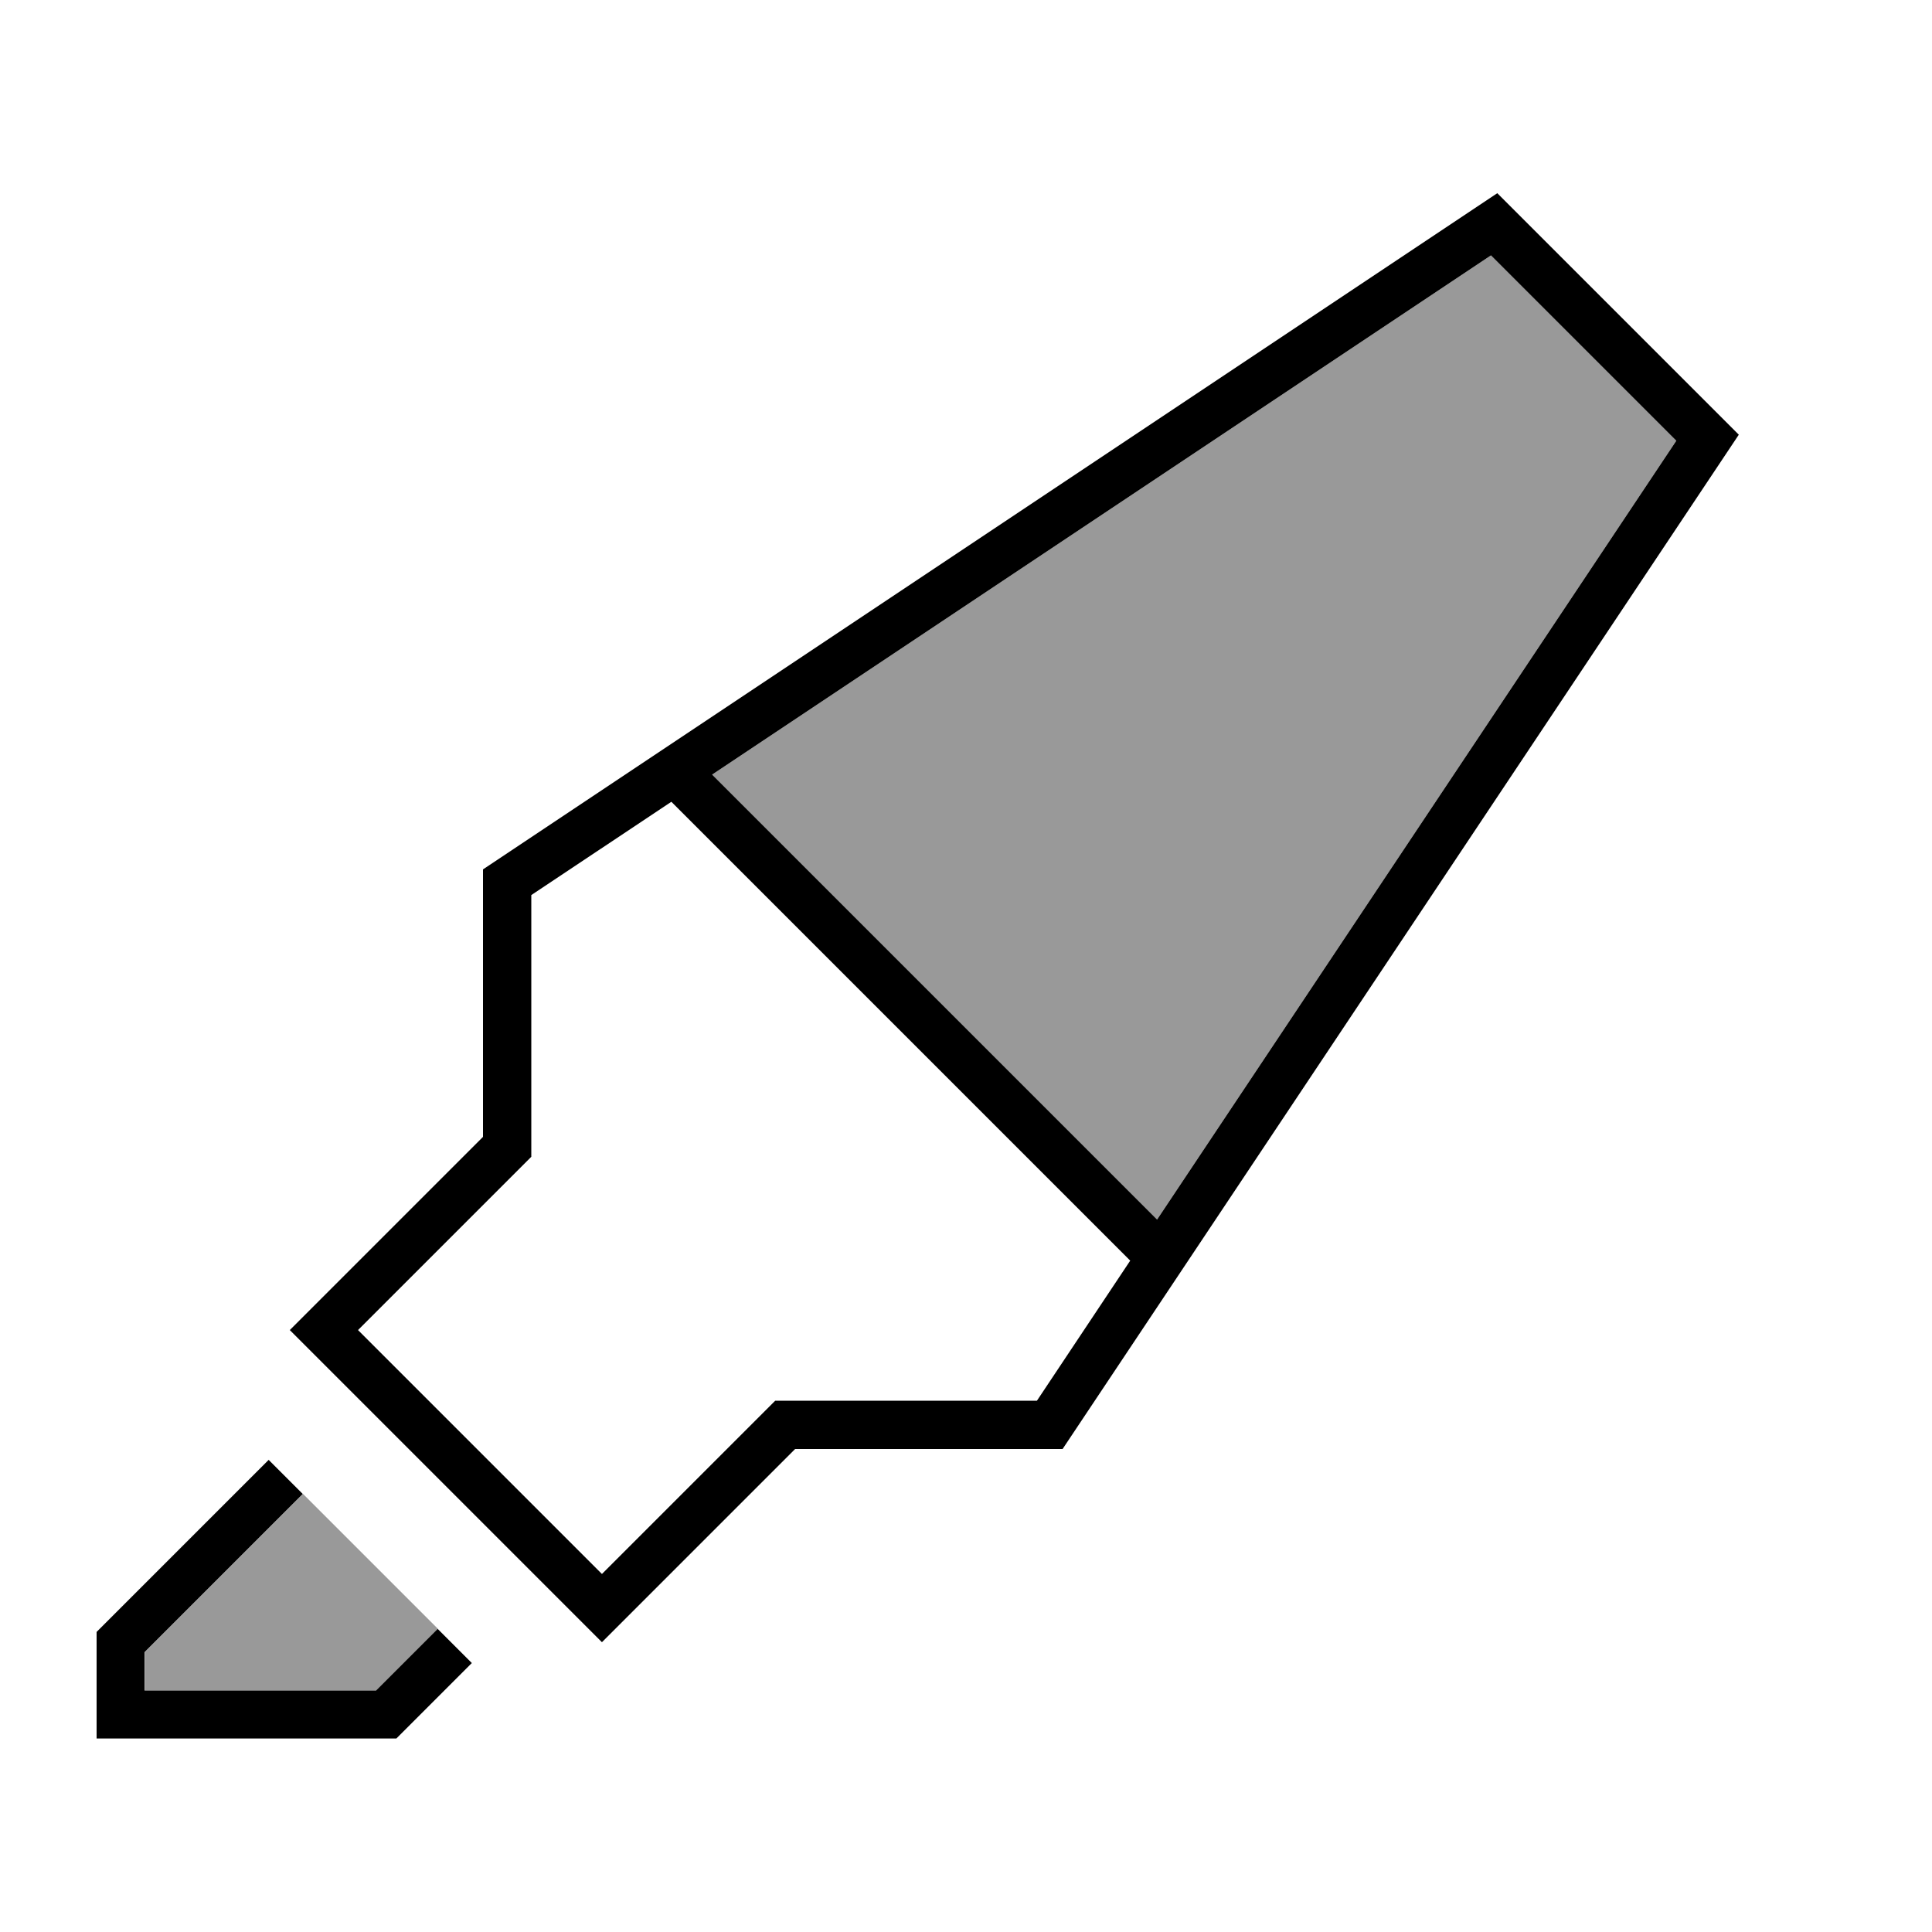 <svg xmlns="http://www.w3.org/2000/svg" viewBox="0 0 640 640"><!--! Font Awesome Pro 7.1.0 by @fontawesome - https://fontawesome.com License - https://fontawesome.com/license (Commercial License) Copyright 2025 Fonticons, Inc. --><path opacity=".4" fill="currentColor" d="M48 547.3L100.4 494.9C115.3 509.8 130.2 524.7 145.1 539.6L124.7 560L48 560L48 547.3zM235.9 256.6L493.9 84.6L555.3 146L383.3 404L235.8 256.5z"/><path fill="currentColor" d="M263.4 480L352 480L576 144L496 64L160 288L160 376.6L107.3 429.3L96 440.6L107.3 451.9L188.1 532.7L199.4 544C200 543.4 221.4 522 263.4 480zM199.4 521.4L118.6 440.6L171.3 387.9L176 383.2L176 296.5L222.4 265.6L374.4 417.6L343.5 464L256.8 464L252.1 468.7L199.4 521.4zM235.9 256.6L493.9 84.6L555.3 146L383.3 404L235.8 256.5zM34.3 538.3L32 540.6L32 575.9L131.3 575.9L133.6 573.6L156.3 550.9L145 539.6L124.6 560L47.9 560L47.9 547.3L100.3 494.9L89 483.6L34.3 538.3z"/></svg>